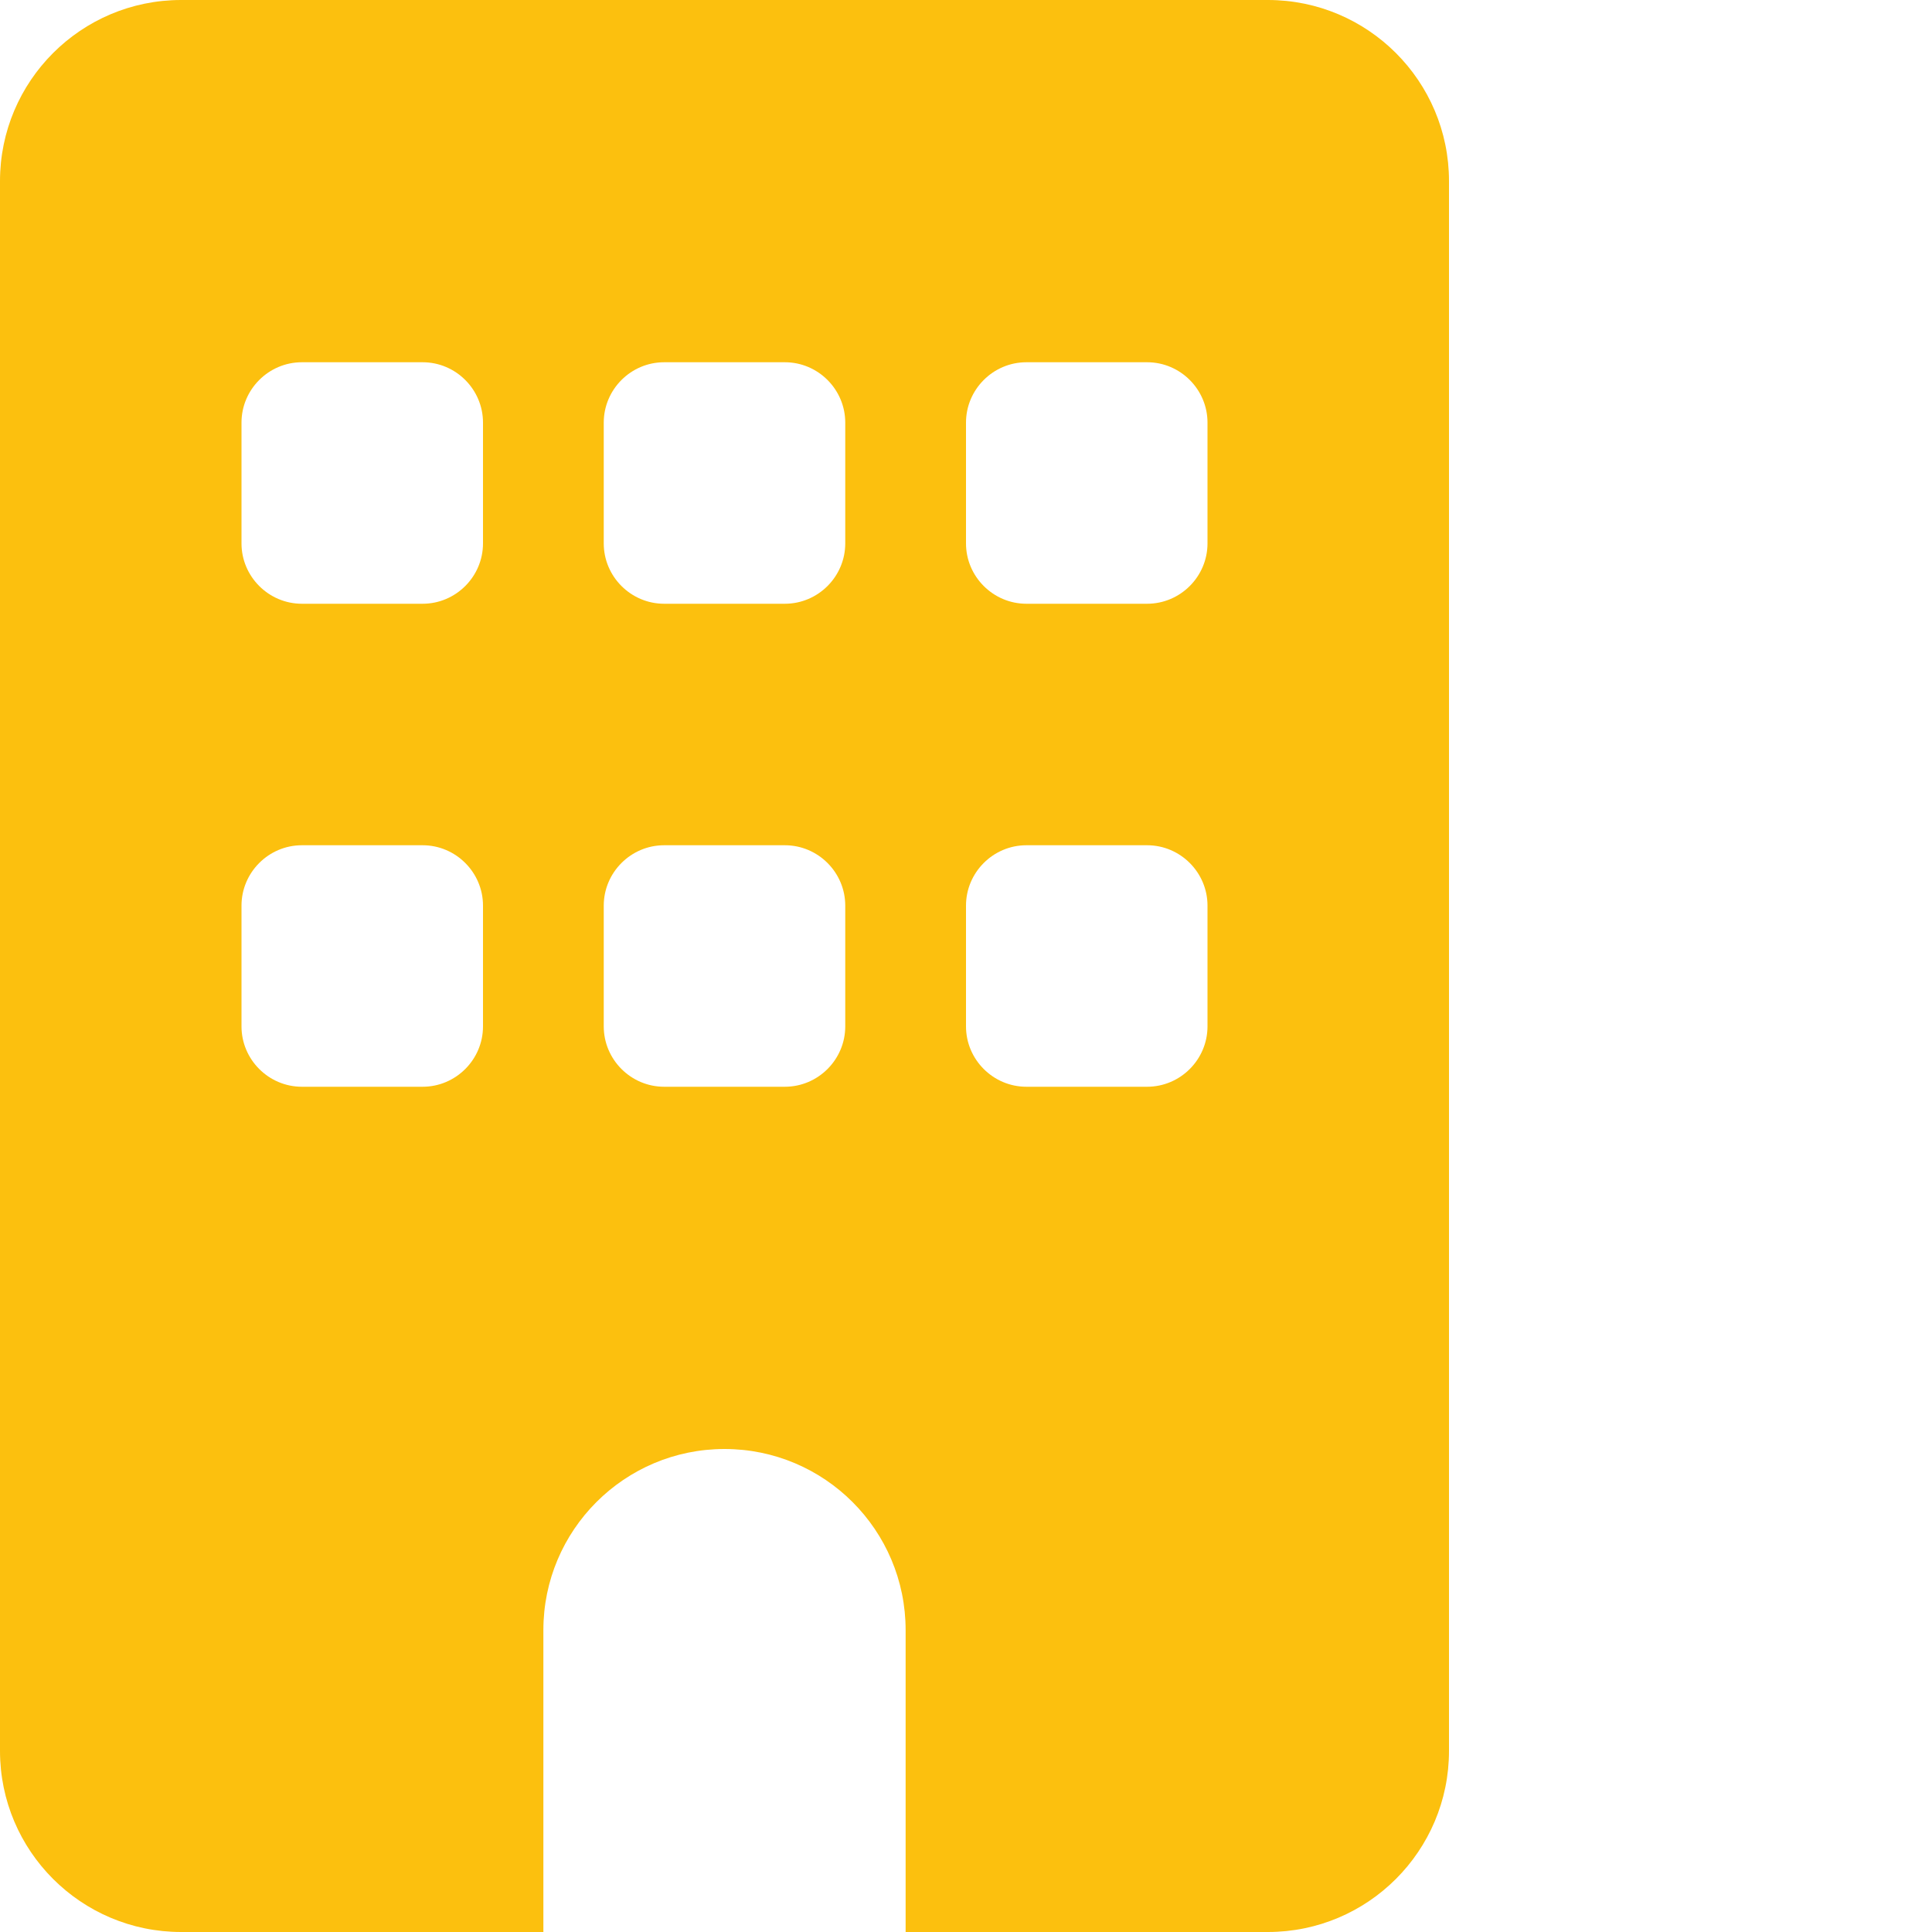 <?xml version="1.0" encoding="UTF-8"?> <svg xmlns="http://www.w3.org/2000/svg" viewBox="1808 2244 512 512" width="512" height="512" data-guides="{&quot;vertical&quot;:[],&quot;horizontal&quot;:[]}"><path fill="#fcc00e" stroke="none" fill-opacity="1" stroke-width="1" stroke-opacity="1" color="rgb(51, 51, 51)" font-size-adjust="none" id="tSvg6ff71e9bbc" title="Path 4" d="M 1856 2244 C 1829.5 2244 1808 2265.5 1808 2292C 1808 2430.667 1808 2569.333 1808 2708C 1808 2734.5 1829.5 2756 1856 2756C 1888 2756 1920 2756 1952 2756C 1952 2729.333 1952 2702.667 1952 2676C 1952 2649.5 1973.5 2628 2000 2628C 2026.5 2628 2048 2649.5 2048 2676C 2048 2702.667 2048 2729.333 2048 2756C 2080 2756 2112 2756 2144 2756C 2170.5 2756 2192 2734.5 2192 2708C 2192 2569.333 2192 2430.667 2192 2292C 2192 2265.5 2170.5 2244 2144 2244C 2048 2244 1952 2244 1856 2244ZM 1872 2484 C 1872 2475.2 1879.2 2468 1888 2468C 1898.667 2468 1909.333 2468 1920 2468C 1928.8 2468 1936 2475.2 1936 2484C 1936 2494.667 1936 2505.333 1936 2516C 1936 2524.8 1928.8 2532 1920 2532C 1909.333 2532 1898.667 2532 1888 2532C 1879.2 2532 1872 2524.8 1872 2516C 1872 2505.333 1872 2494.667 1872 2484ZM 1984 2468 C 1994.667 2468 2005.333 2468 2016 2468C 2024.8 2468 2032 2475.2 2032 2484C 2032 2494.667 2032 2505.333 2032 2516C 2032 2524.8 2024.8 2532 2016 2532C 2005.333 2532 1994.667 2532 1984 2532C 1975.2 2532 1968 2524.8 1968 2516C 1968 2505.333 1968 2494.667 1968 2484C 1968 2475.2 1975.2 2468 1984 2468ZM 2064 2484 C 2064 2475.2 2071.2 2468 2080 2468C 2090.667 2468 2101.333 2468 2112 2468C 2120.8 2468 2128 2475.2 2128 2484C 2128 2494.667 2128 2505.333 2128 2516C 2128 2524.8 2120.8 2532 2112 2532C 2101.333 2532 2090.667 2532 2080 2532C 2071.2 2532 2064 2524.8 2064 2516C 2064 2505.333 2064 2494.667 2064 2484ZM 1888 2340 C 1898.667 2340 1909.333 2340 1920 2340C 1928.8 2340 1936 2347.2 1936 2356C 1936 2366.667 1936 2377.333 1936 2388C 1936 2396.8 1928.8 2404 1920 2404C 1909.333 2404 1898.667 2404 1888 2404C 1879.2 2404 1872 2396.8 1872 2388C 1872 2377.333 1872 2366.667 1872 2356C 1872 2347.2 1879.2 2340 1888 2340ZM 1968 2356 C 1968 2347.2 1975.2 2340 1984 2340C 1994.667 2340 2005.333 2340 2016 2340C 2024.8 2340 2032 2347.2 2032 2356C 2032 2366.667 2032 2377.333 2032 2388C 2032 2396.8 2024.8 2404 2016 2404C 2005.333 2404 1994.667 2404 1984 2404C 1975.2 2404 1968 2396.8 1968 2388C 1968 2377.333 1968 2366.667 1968 2356ZM 2080 2340 C 2090.667 2340 2101.333 2340 2112 2340C 2120.8 2340 2128 2347.2 2128 2356C 2128 2366.667 2128 2377.333 2128 2388C 2128 2396.8 2120.8 2404 2112 2404C 2101.333 2404 2090.667 2404 2080 2404C 2071.2 2404 2064 2396.8 2064 2388C 2064 2377.333 2064 2366.667 2064 2356C 2064 2347.2 2071.2 2340 2080 2340Z"></path><defs></defs></svg> 